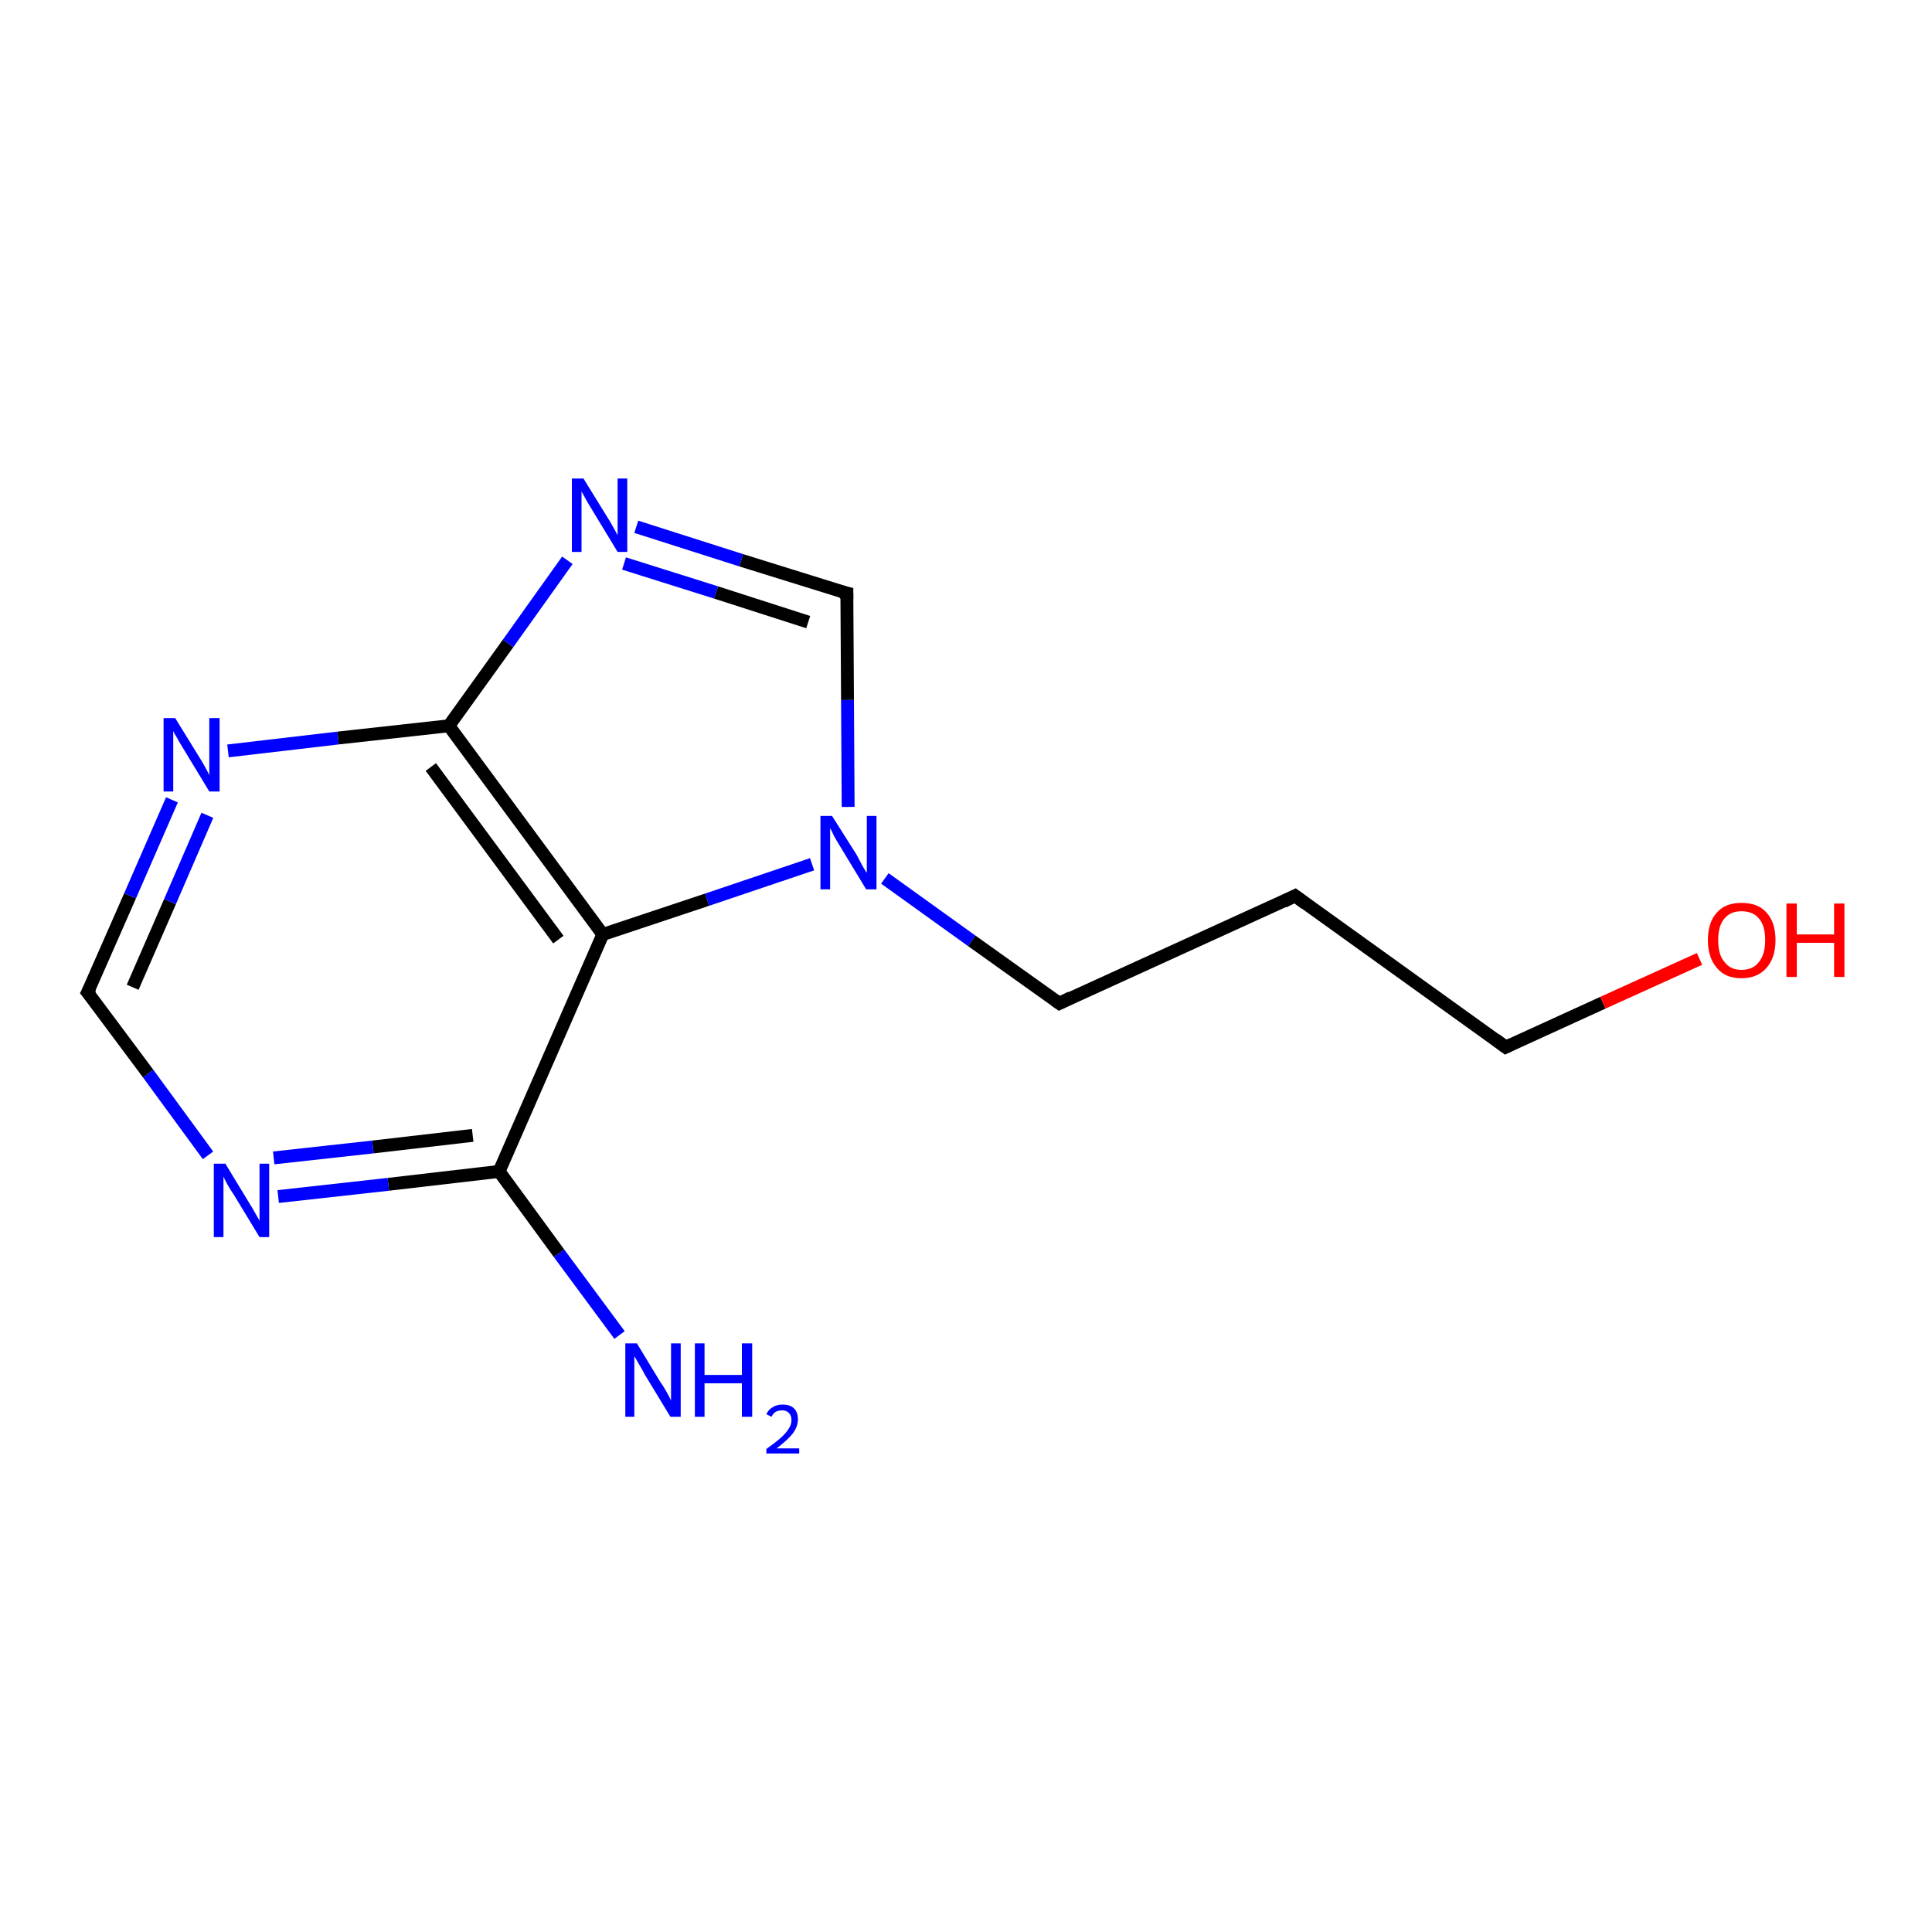 <?xml version='1.0' encoding='iso-8859-1'?>
<svg version='1.1' baseProfile='full'
              xmlns='http://www.w3.org/2000/svg'
                      xmlns:rdkit='http://www.rdkit.org/xml'
                      xmlns:xlink='http://www.w3.org/1999/xlink'
                  xml:space='preserve'
width='300px' height='300px' viewBox='0 0 300 300'>
<!-- END OF HEADER -->
<rect style='opacity:1.0;fill:#FFFFFF;stroke:none' width='300.0' height='300.0' x='0.0' y='0.0'> </rect>
<path class='bond-0 atom-0 atom-1' d='M 96.2,207.3 L 86.8,194.6' style='fill:none;fill-rule:evenodd;stroke:#0000FF;stroke-width:2.0px;stroke-linecap:butt;stroke-linejoin:miter;stroke-opacity:1' />
<path class='bond-0 atom-0 atom-1' d='M 86.8,194.6 L 77.5,181.9' style='fill:none;fill-rule:evenodd;stroke:#000000;stroke-width:2.0px;stroke-linecap:butt;stroke-linejoin:miter;stroke-opacity:1' />
<path class='bond-1 atom-1 atom-2' d='M 77.5,181.9 L 60.3,183.9' style='fill:none;fill-rule:evenodd;stroke:#000000;stroke-width:2.0px;stroke-linecap:butt;stroke-linejoin:miter;stroke-opacity:1' />
<path class='bond-1 atom-1 atom-2' d='M 60.3,183.9 L 43.2,185.8' style='fill:none;fill-rule:evenodd;stroke:#0000FF;stroke-width:2.0px;stroke-linecap:butt;stroke-linejoin:miter;stroke-opacity:1' />
<path class='bond-1 atom-1 atom-2' d='M 73.4,176.3 L 57.9,178.1' style='fill:none;fill-rule:evenodd;stroke:#000000;stroke-width:2.0px;stroke-linecap:butt;stroke-linejoin:miter;stroke-opacity:1' />
<path class='bond-1 atom-1 atom-2' d='M 57.9,178.1 L 42.5,179.8' style='fill:none;fill-rule:evenodd;stroke:#0000FF;stroke-width:2.0px;stroke-linecap:butt;stroke-linejoin:miter;stroke-opacity:1' />
<path class='bond-2 atom-2 atom-3' d='M 32.3,179.4 L 23.0,166.7' style='fill:none;fill-rule:evenodd;stroke:#0000FF;stroke-width:2.0px;stroke-linecap:butt;stroke-linejoin:miter;stroke-opacity:1' />
<path class='bond-2 atom-2 atom-3' d='M 23.0,166.7 L 13.6,154.1' style='fill:none;fill-rule:evenodd;stroke:#000000;stroke-width:2.0px;stroke-linecap:butt;stroke-linejoin:miter;stroke-opacity:1' />
<path class='bond-3 atom-3 atom-4' d='M 13.6,154.1 L 20.2,139.1' style='fill:none;fill-rule:evenodd;stroke:#000000;stroke-width:2.0px;stroke-linecap:butt;stroke-linejoin:miter;stroke-opacity:1' />
<path class='bond-3 atom-3 atom-4' d='M 20.2,139.1 L 26.7,124.2' style='fill:none;fill-rule:evenodd;stroke:#0000FF;stroke-width:2.0px;stroke-linecap:butt;stroke-linejoin:miter;stroke-opacity:1' />
<path class='bond-3 atom-3 atom-4' d='M 20.6,153.3 L 26.4,140.0' style='fill:none;fill-rule:evenodd;stroke:#000000;stroke-width:2.0px;stroke-linecap:butt;stroke-linejoin:miter;stroke-opacity:1' />
<path class='bond-3 atom-3 atom-4' d='M 26.4,140.0 L 32.2,126.6' style='fill:none;fill-rule:evenodd;stroke:#0000FF;stroke-width:2.0px;stroke-linecap:butt;stroke-linejoin:miter;stroke-opacity:1' />
<path class='bond-4 atom-4 atom-5' d='M 35.4,116.6 L 52.5,114.6' style='fill:none;fill-rule:evenodd;stroke:#0000FF;stroke-width:2.0px;stroke-linecap:butt;stroke-linejoin:miter;stroke-opacity:1' />
<path class='bond-4 atom-4 atom-5' d='M 52.5,114.6 L 69.7,112.7' style='fill:none;fill-rule:evenodd;stroke:#000000;stroke-width:2.0px;stroke-linecap:butt;stroke-linejoin:miter;stroke-opacity:1' />
<path class='bond-5 atom-5 atom-6' d='M 69.7,112.7 L 78.9,99.9' style='fill:none;fill-rule:evenodd;stroke:#000000;stroke-width:2.0px;stroke-linecap:butt;stroke-linejoin:miter;stroke-opacity:1' />
<path class='bond-5 atom-5 atom-6' d='M 78.9,99.9 L 88.1,87.0' style='fill:none;fill-rule:evenodd;stroke:#0000FF;stroke-width:2.0px;stroke-linecap:butt;stroke-linejoin:miter;stroke-opacity:1' />
<path class='bond-6 atom-6 atom-7' d='M 98.8,81.8 L 115.1,87.0' style='fill:none;fill-rule:evenodd;stroke:#0000FF;stroke-width:2.0px;stroke-linecap:butt;stroke-linejoin:miter;stroke-opacity:1' />
<path class='bond-6 atom-6 atom-7' d='M 115.1,87.0 L 131.5,92.1' style='fill:none;fill-rule:evenodd;stroke:#000000;stroke-width:2.0px;stroke-linecap:butt;stroke-linejoin:miter;stroke-opacity:1' />
<path class='bond-6 atom-6 atom-7' d='M 96.9,87.5 L 111.2,92.0' style='fill:none;fill-rule:evenodd;stroke:#0000FF;stroke-width:2.0px;stroke-linecap:butt;stroke-linejoin:miter;stroke-opacity:1' />
<path class='bond-6 atom-6 atom-7' d='M 111.2,92.0 L 125.5,96.6' style='fill:none;fill-rule:evenodd;stroke:#000000;stroke-width:2.0px;stroke-linecap:butt;stroke-linejoin:miter;stroke-opacity:1' />
<path class='bond-7 atom-7 atom-8' d='M 131.5,92.1 L 131.6,108.7' style='fill:none;fill-rule:evenodd;stroke:#000000;stroke-width:2.0px;stroke-linecap:butt;stroke-linejoin:miter;stroke-opacity:1' />
<path class='bond-7 atom-7 atom-8' d='M 131.6,108.7 L 131.7,125.3' style='fill:none;fill-rule:evenodd;stroke:#0000FF;stroke-width:2.0px;stroke-linecap:butt;stroke-linejoin:miter;stroke-opacity:1' />
<path class='bond-8 atom-8 atom-9' d='M 137.4,136.4 L 150.9,146.1' style='fill:none;fill-rule:evenodd;stroke:#0000FF;stroke-width:2.0px;stroke-linecap:butt;stroke-linejoin:miter;stroke-opacity:1' />
<path class='bond-8 atom-8 atom-9' d='M 150.9,146.1 L 164.5,155.8' style='fill:none;fill-rule:evenodd;stroke:#000000;stroke-width:2.0px;stroke-linecap:butt;stroke-linejoin:miter;stroke-opacity:1' />
<path class='bond-9 atom-9 atom-10' d='M 164.5,155.8 L 201.1,139.1' style='fill:none;fill-rule:evenodd;stroke:#000000;stroke-width:2.0px;stroke-linecap:butt;stroke-linejoin:miter;stroke-opacity:1' />
<path class='bond-10 atom-10 atom-11' d='M 201.1,139.1 L 233.8,162.6' style='fill:none;fill-rule:evenodd;stroke:#000000;stroke-width:2.0px;stroke-linecap:butt;stroke-linejoin:miter;stroke-opacity:1' />
<path class='bond-11 atom-11 atom-12' d='M 233.8,162.6 L 248.9,155.7' style='fill:none;fill-rule:evenodd;stroke:#000000;stroke-width:2.0px;stroke-linecap:butt;stroke-linejoin:miter;stroke-opacity:1' />
<path class='bond-11 atom-11 atom-12' d='M 248.9,155.7 L 263.9,148.9' style='fill:none;fill-rule:evenodd;stroke:#FF0000;stroke-width:2.0px;stroke-linecap:butt;stroke-linejoin:miter;stroke-opacity:1' />
<path class='bond-12 atom-8 atom-13' d='M 126.1,134.2 L 109.8,139.7' style='fill:none;fill-rule:evenodd;stroke:#0000FF;stroke-width:2.0px;stroke-linecap:butt;stroke-linejoin:miter;stroke-opacity:1' />
<path class='bond-12 atom-8 atom-13' d='M 109.8,139.7 L 93.6,145.1' style='fill:none;fill-rule:evenodd;stroke:#000000;stroke-width:2.0px;stroke-linecap:butt;stroke-linejoin:miter;stroke-opacity:1' />
<path class='bond-13 atom-13 atom-1' d='M 93.6,145.1 L 77.5,181.9' style='fill:none;fill-rule:evenodd;stroke:#000000;stroke-width:2.0px;stroke-linecap:butt;stroke-linejoin:miter;stroke-opacity:1' />
<path class='bond-14 atom-13 atom-5' d='M 93.6,145.1 L 69.7,112.7' style='fill:none;fill-rule:evenodd;stroke:#000000;stroke-width:2.0px;stroke-linecap:butt;stroke-linejoin:miter;stroke-opacity:1' />
<path class='bond-14 atom-13 atom-5' d='M 86.7,145.9 L 66.9,119.1' style='fill:none;fill-rule:evenodd;stroke:#000000;stroke-width:2.0px;stroke-linecap:butt;stroke-linejoin:miter;stroke-opacity:1' />
<path d='M 14.1,154.7 L 13.6,154.1 L 14.0,153.3' style='fill:none;stroke:#000000;stroke-width:2.0px;stroke-linecap:butt;stroke-linejoin:miter;stroke-opacity:1;' />
<path d='M 130.6,91.9 L 131.5,92.1 L 131.5,93.0' style='fill:none;stroke:#000000;stroke-width:2.0px;stroke-linecap:butt;stroke-linejoin:miter;stroke-opacity:1;' />
<path d='M 163.8,155.3 L 164.5,155.8 L 166.3,154.9' style='fill:none;stroke:#000000;stroke-width:2.0px;stroke-linecap:butt;stroke-linejoin:miter;stroke-opacity:1;' />
<path d='M 199.3,140.0 L 201.1,139.1 L 202.7,140.3' style='fill:none;stroke:#000000;stroke-width:2.0px;stroke-linecap:butt;stroke-linejoin:miter;stroke-opacity:1;' />
<path d='M 232.2,161.4 L 233.8,162.6 L 234.6,162.2' style='fill:none;stroke:#000000;stroke-width:2.0px;stroke-linecap:butt;stroke-linejoin:miter;stroke-opacity:1;' />
<path class='atom-0' d='M 98.9 208.6
L 102.6 214.7
Q 103.0 215.2, 103.6 216.3
Q 104.2 217.4, 104.2 217.5
L 104.2 208.6
L 105.7 208.6
L 105.7 220.0
L 104.1 220.0
L 100.1 213.4
Q 99.7 212.6, 99.2 211.8
Q 98.7 210.9, 98.5 210.6
L 98.5 220.0
L 97.1 220.0
L 97.1 208.6
L 98.9 208.6
' fill='#0000FF'/>
<path class='atom-0' d='M 107.9 208.6
L 109.4 208.6
L 109.4 213.5
L 115.2 213.5
L 115.2 208.6
L 116.8 208.6
L 116.8 220.0
L 115.2 220.0
L 115.2 214.8
L 109.4 214.8
L 109.4 220.0
L 107.9 220.0
L 107.9 208.6
' fill='#0000FF'/>
<path class='atom-0' d='M 119.0 219.6
Q 119.3 218.9, 120.0 218.5
Q 120.6 218.1, 121.5 218.1
Q 122.7 218.1, 123.3 218.7
Q 123.9 219.3, 123.9 220.4
Q 123.9 221.5, 123.1 222.6
Q 122.3 223.6, 120.6 224.9
L 124.1 224.9
L 124.1 225.7
L 119.0 225.7
L 119.0 225.0
Q 120.4 224.0, 121.2 223.3
Q 122.1 222.5, 122.5 221.8
Q 122.9 221.2, 122.9 220.5
Q 122.9 219.8, 122.5 219.4
Q 122.1 219.0, 121.5 219.0
Q 120.9 219.0, 120.5 219.2
Q 120.1 219.4, 119.8 220.0
L 119.0 219.6
' fill='#0000FF'/>
<path class='atom-2' d='M 35.0 180.7
L 38.7 186.8
Q 39.1 187.4, 39.7 188.5
Q 40.3 189.5, 40.3 189.6
L 40.3 180.7
L 41.8 180.7
L 41.8 192.1
L 40.3 192.1
L 36.3 185.5
Q 35.8 184.8, 35.3 183.9
Q 34.8 183.0, 34.7 182.7
L 34.7 192.1
L 33.2 192.1
L 33.2 180.7
L 35.0 180.7
' fill='#0000FF'/>
<path class='atom-4' d='M 27.2 111.5
L 30.9 117.5
Q 31.3 118.1, 31.9 119.2
Q 32.5 120.3, 32.5 120.4
L 32.5 111.5
L 34.1 111.5
L 34.1 122.9
L 32.5 122.9
L 28.5 116.3
Q 28.0 115.5, 27.5 114.6
Q 27.0 113.8, 26.9 113.5
L 26.9 122.9
L 25.4 122.9
L 25.4 111.5
L 27.2 111.5
' fill='#0000FF'/>
<path class='atom-6' d='M 90.6 74.3
L 94.3 80.3
Q 94.7 80.9, 95.3 82.0
Q 95.9 83.1, 95.9 83.1
L 95.9 74.3
L 97.4 74.3
L 97.4 85.7
L 95.9 85.7
L 91.9 79.1
Q 91.4 78.3, 90.9 77.4
Q 90.4 76.5, 90.3 76.3
L 90.3 85.7
L 88.8 85.7
L 88.8 74.3
L 90.6 74.3
' fill='#0000FF'/>
<path class='atom-8' d='M 129.2 126.7
L 133.0 132.7
Q 133.3 133.3, 133.9 134.4
Q 134.5 135.5, 134.6 135.5
L 134.6 126.7
L 136.1 126.7
L 136.1 138.1
L 134.5 138.1
L 130.5 131.5
Q 130.0 130.7, 129.5 129.8
Q 129.1 128.9, 128.9 128.6
L 128.9 138.1
L 127.4 138.1
L 127.4 126.7
L 129.2 126.7
' fill='#0000FF'/>
<path class='atom-12' d='M 265.2 146.0
Q 265.2 143.2, 266.6 141.7
Q 267.9 140.2, 270.4 140.2
Q 273.0 140.2, 274.3 141.7
Q 275.7 143.2, 275.7 146.0
Q 275.7 148.7, 274.3 150.3
Q 272.9 151.9, 270.4 151.9
Q 267.9 151.9, 266.6 150.3
Q 265.2 148.7, 265.2 146.0
M 270.4 150.6
Q 272.2 150.6, 273.1 149.4
Q 274.1 148.2, 274.1 146.0
Q 274.1 143.7, 273.1 142.6
Q 272.2 141.5, 270.4 141.5
Q 268.7 141.5, 267.8 142.6
Q 266.8 143.7, 266.8 146.0
Q 266.8 148.3, 267.8 149.4
Q 268.7 150.6, 270.4 150.6
' fill='#FF0000'/>
<path class='atom-12' d='M 277.4 140.3
L 279.0 140.3
L 279.0 145.1
L 284.8 145.1
L 284.8 140.3
L 286.4 140.3
L 286.4 151.7
L 284.8 151.7
L 284.8 146.4
L 279.0 146.4
L 279.0 151.7
L 277.4 151.7
L 277.4 140.3
' fill='#FF0000'/>
</svg>
